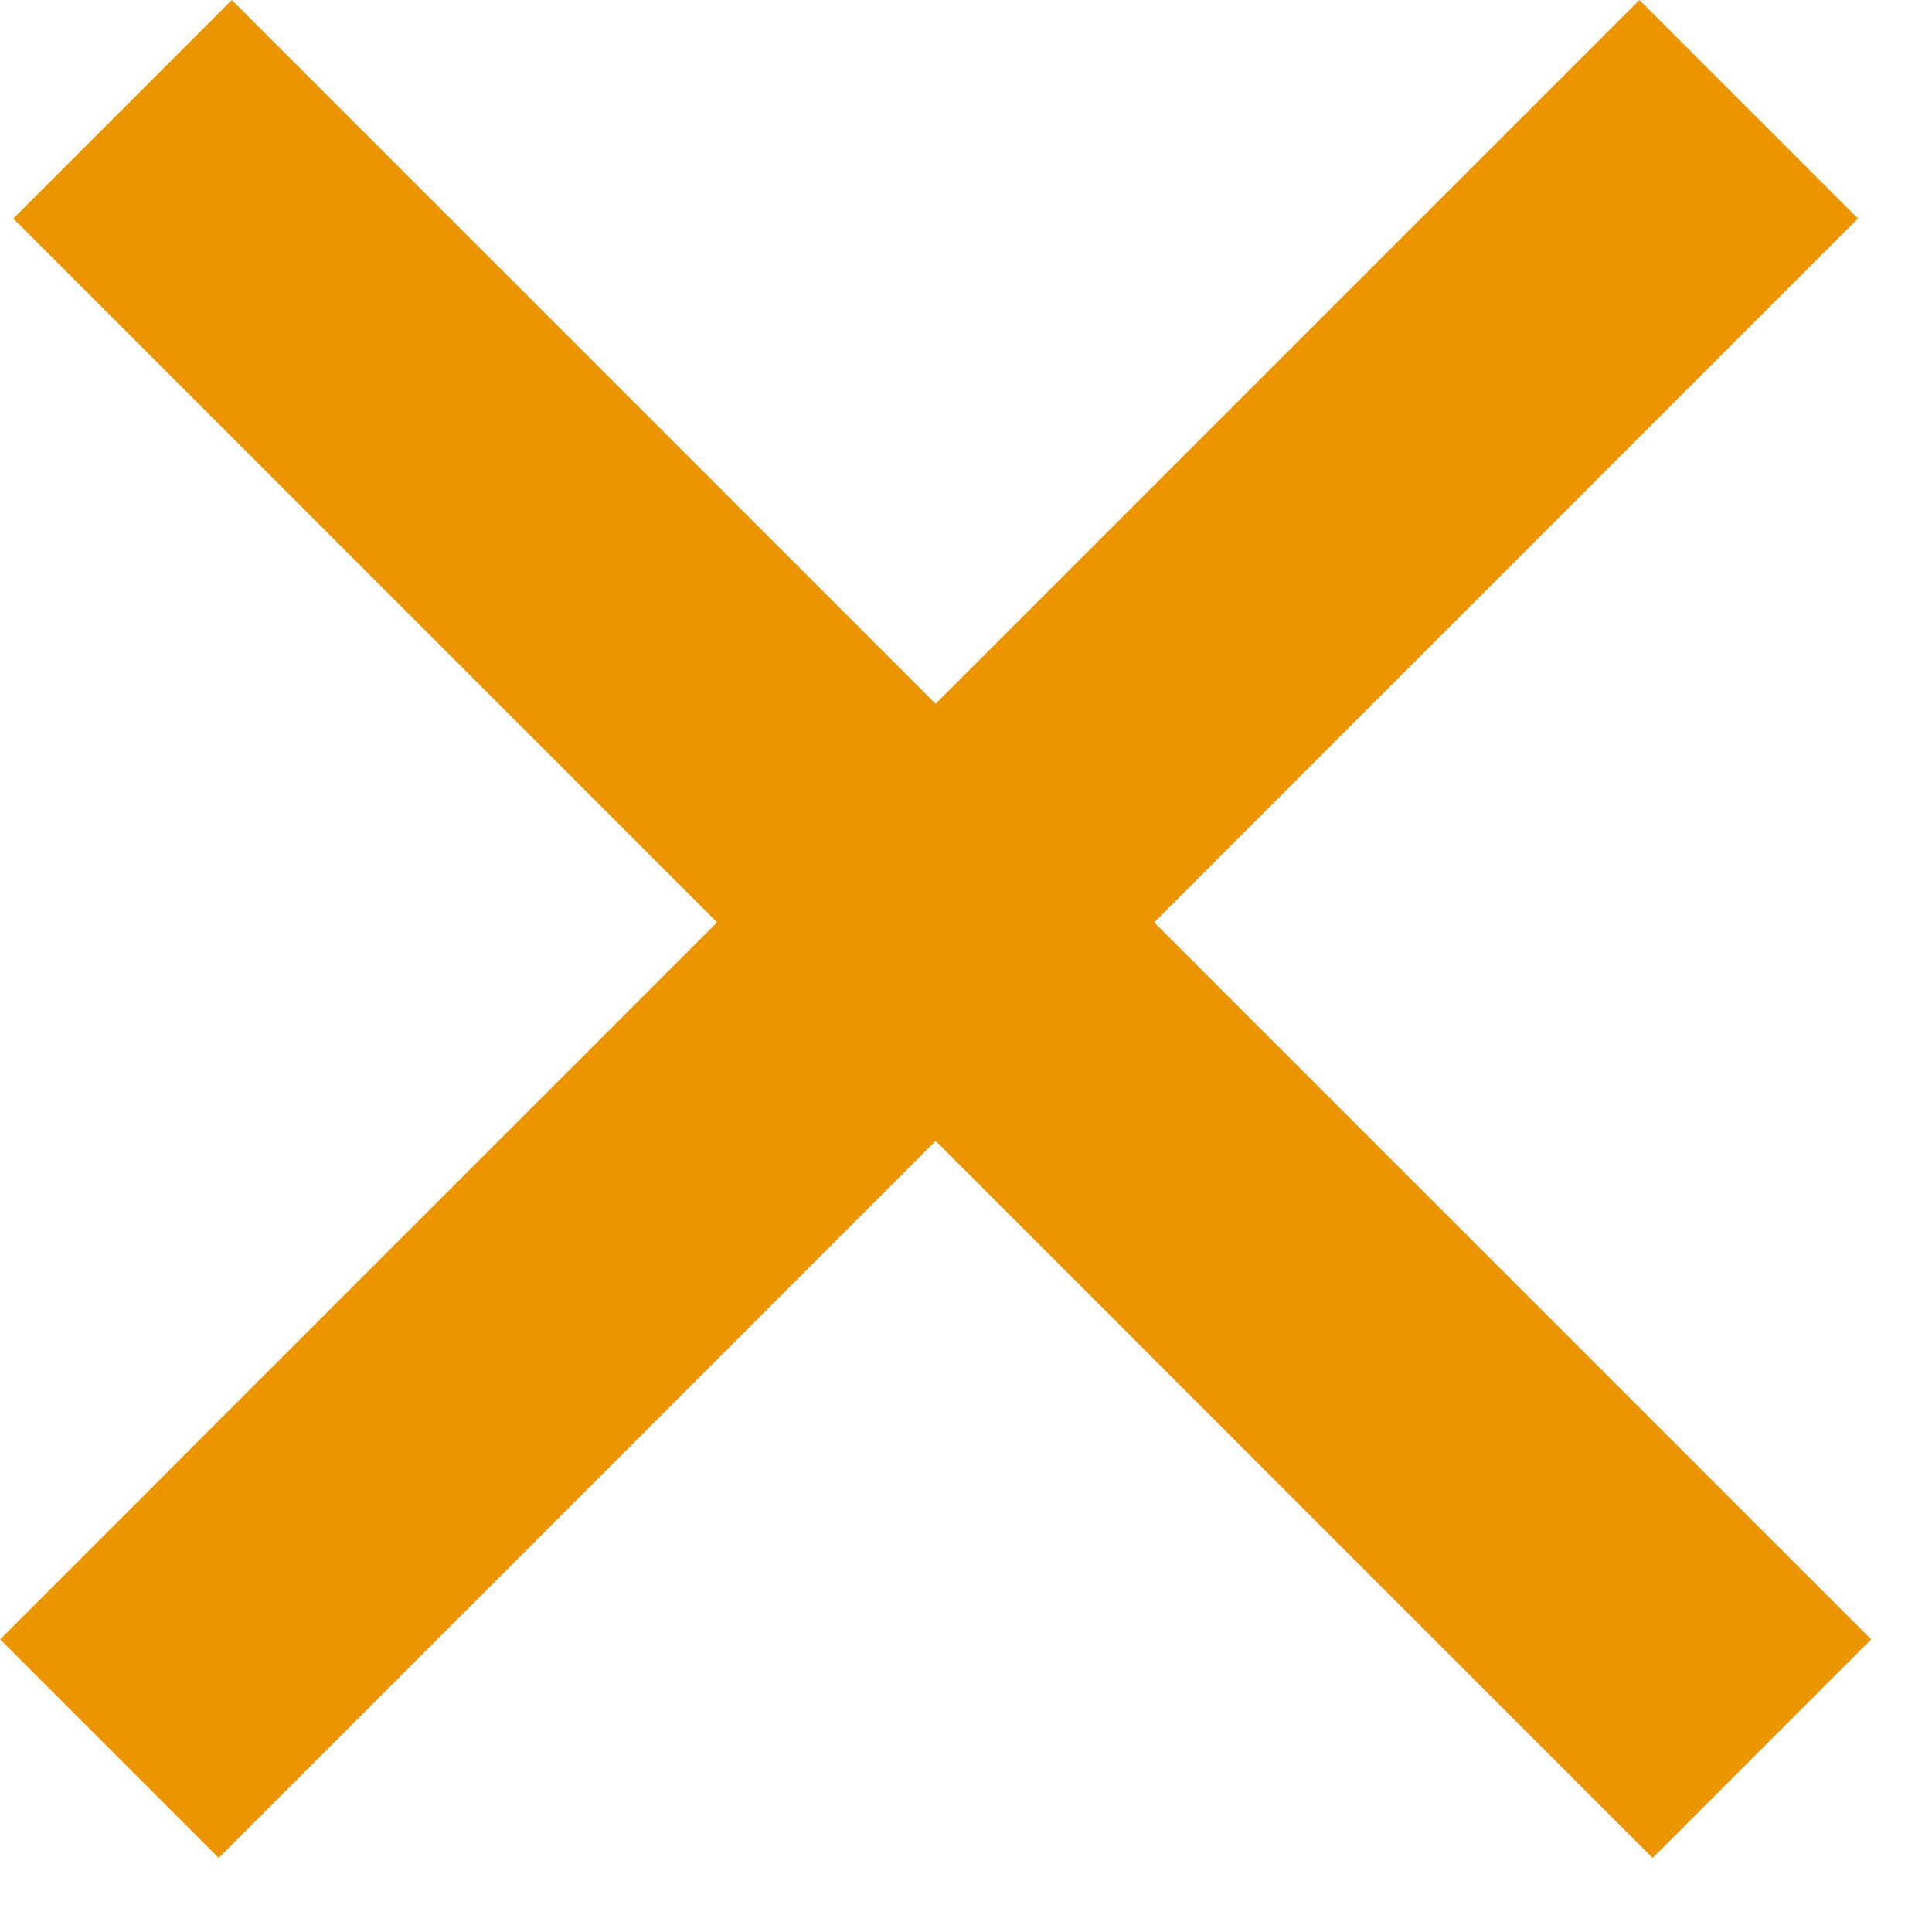 <svg xmlns="http://www.w3.org/2000/svg" width="25" height="25" fill="none"><path fill="#EB9500" d="m3 0 21.213 21.213-2.828 2.829L.172 2.828z"/><path fill="#EB9500" d="M24.042 2.828 2.83 24.042.001 21.213 21.214 0z"/></svg>